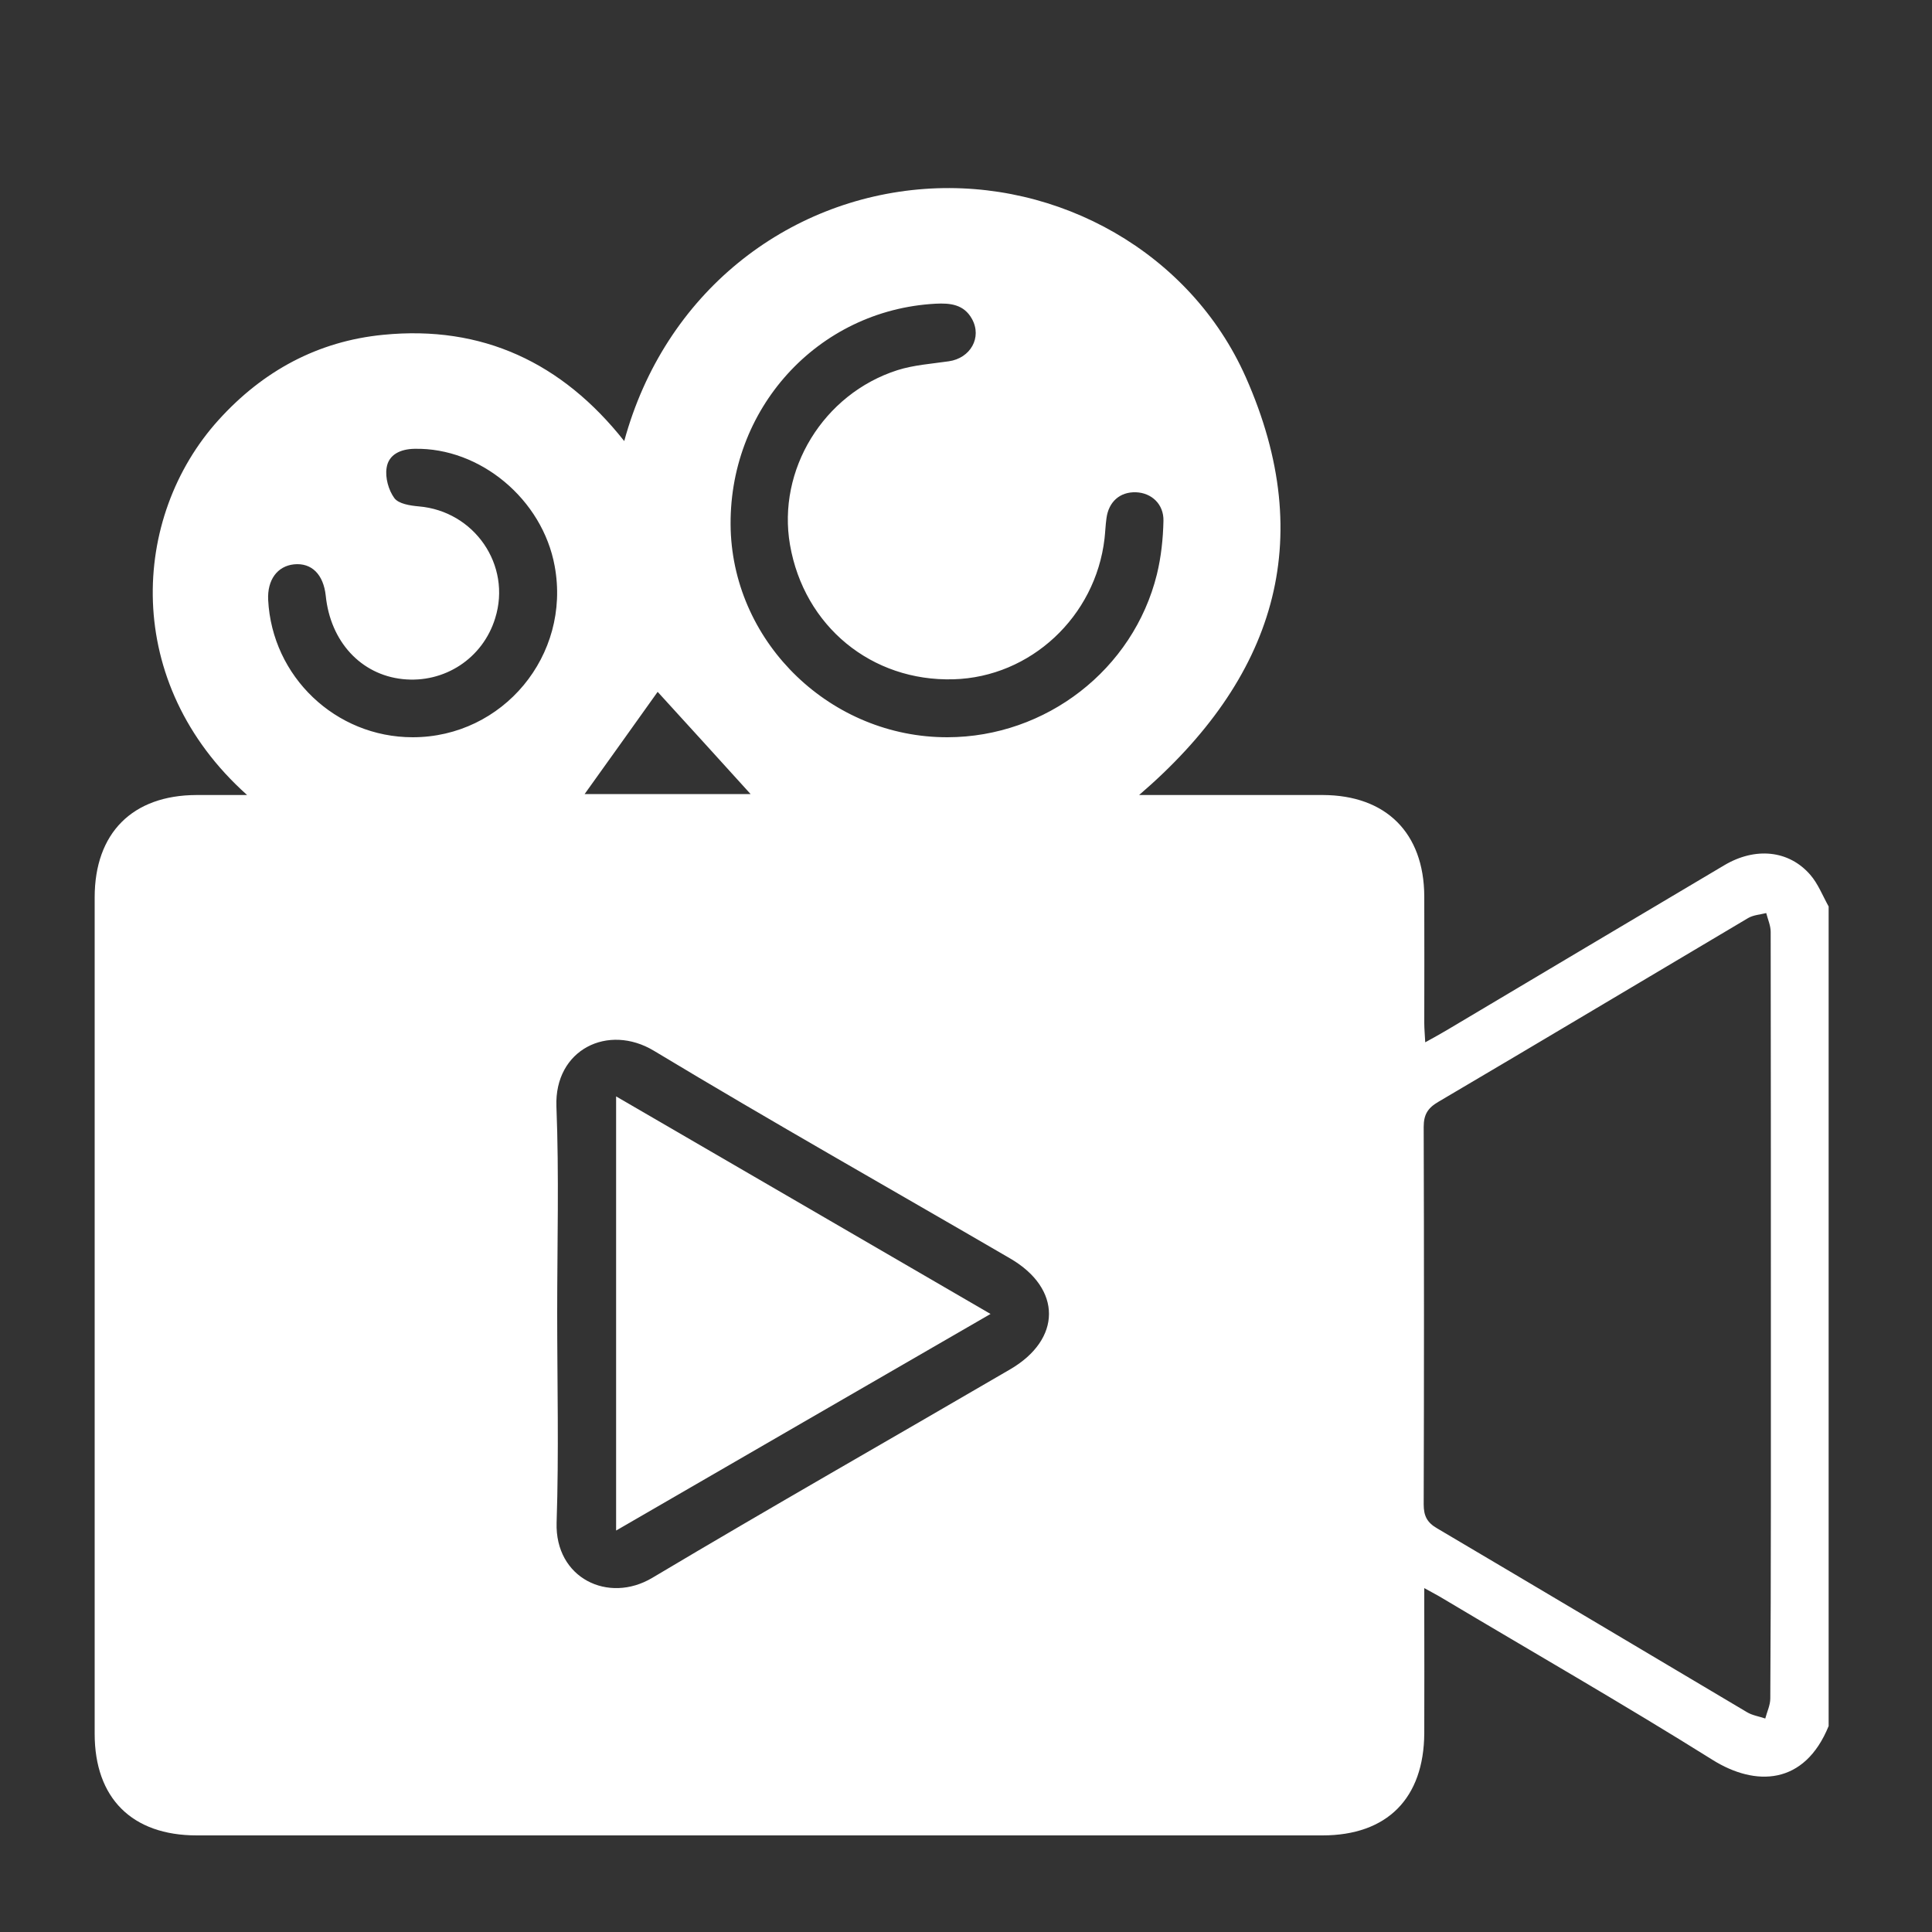 <?xml version="1.0" encoding="utf-8"?>
<!-- Generator: Adobe Illustrator 23.0.0, SVG Export Plug-In . SVG Version: 6.00 Build 0)  -->
<!DOCTYPE svg PUBLIC "-//W3C//DTD SVG 1.1//EN" "http://www.w3.org/Graphics/SVG/1.1/DTD/svg11.dtd">
<svg version="1.1" id="Layer_1" xmlns:x="http://ns.adobe.com/Extensibility/1.0/" xmlns:i="http://ns.adobe.com/AdobeIllustrator/10.0/" xmlns:graph="http://ns.adobe.com/Graphs/1.0/"
	 xmlns="http://www.w3.org/2000/svg" xmlns:xlink="http://www.w3.org/1999/xlink" x="0px" y="0px" viewBox="0 0 100 100"
	 style="enable-background:new 0 0 100 100;" xml:space="preserve">
<rect x="0" y="0" width="100" height="100" fill="#333333" stroke="none"/>
<style type="text/css">
	.st0{fill:#FFFFFF;}
</style>
<g>
	<path class="st0" d="M94.65,46.92c0,14.14,0,28.28,0,42.42c-1.25,3.07-3.79,3.14-6.01,1.75c-4.6-2.88-9.31-5.58-13.97-8.36
		c-0.26-0.16-0.54-0.3-0.95-0.53c0,0.49,0,0.8,0,1.11c0,2.13,0.01,4.26,0,6.4C73.7,93.08,71.8,95,68.45,95c-19.42,0-38.85,0-58.27,0
		c-3.35,0-5.28-1.93-5.28-5.26c0-14.43,0-28.86,0-43.29c0-3.33,1.95-5.29,5.27-5.3c0.83,0,1.65,0,2.62,0
		c-6.48-5.79-6.03-14.39-1.47-19.42c2.29-2.53,5.13-4.07,8.51-4.4c5.13-0.51,9.27,1.44,12.48,5.5c2.1-7.71,8.44-12.53,15.53-13.05
		c6.96-0.51,13.78,3.3,16.64,9.74c3.77,8.5,1.46,15.64-5.52,21.63c0.36,0,0.64,0,0.92,0c2.86,0,5.72,0,8.59,0
		c3.27,0.01,5.23,1.96,5.25,5.23c0.01,2.19,0,4.38,0,6.57c0,0.3,0.03,0.6,0.05,1c0.45-0.25,0.78-0.43,1.1-0.62
		c4.79-2.85,9.58-5.7,14.37-8.54c1.61-0.96,3.35-0.79,4.46,0.49C94.1,45.74,94.34,46.36,94.65,46.92z M91.66,68.03
		c0-6.6,0-13.2-0.01-19.8c0-0.32-0.15-0.65-0.23-0.97c-0.32,0.08-0.67,0.1-0.94,0.26c-5.35,3.17-10.68,6.36-16.03,9.51
		c-0.55,0.32-0.76,0.66-0.76,1.3c0.02,6.51,0.02,13.02,0,19.54c0,0.6,0.18,0.94,0.7,1.24c5.35,3.16,10.69,6.34,16.03,9.51
		c0.28,0.17,0.63,0.22,0.95,0.33c0.09-0.35,0.26-0.69,0.26-1.04C91.67,81.29,91.66,74.66,91.66,68.03z M28.84,67.95
		c0,3.62,0.09,7.24-0.03,10.86c-0.09,2.88,2.68,4.21,4.95,2.86c6.14-3.66,12.35-7.19,18.52-10.79c2.68-1.56,2.69-4.18,0.01-5.74
		c-6.15-3.58-12.35-7.08-18.44-10.75c-2.37-1.43-5.16-0.07-5.05,2.88C28.94,60.82,28.84,64.39,28.84,67.95z M49.04,38.16
		c5.1-0.01,9.62-3.5,10.84-8.43c0.22-0.9,0.32-1.84,0.34-2.77c0.02-0.87-0.62-1.45-1.42-1.48c-0.83-0.03-1.42,0.49-1.53,1.35
		c-0.05,0.35-0.06,0.7-0.1,1.05c-0.47,4.04-3.83,7.17-7.82,7.28c-4.24,0.12-7.73-2.75-8.46-6.96c-0.67-3.87,1.72-7.81,5.56-9.04
		c0.85-0.27,1.77-0.33,2.66-0.46c1.12-0.16,1.73-1.23,1.2-2.19c-0.42-0.76-1.13-0.83-1.89-0.79c-6.11,0.33-10.78,5.47-10.6,11.7
		C38.01,33.35,43.04,38.17,49.04,38.16z M21.36,38.16c4.67,0,8.2-4.24,7.35-8.86c-0.63-3.45-3.85-6.14-7.25-6.07
		c-0.72,0.01-1.35,0.29-1.45,0.99c-0.08,0.5,0.1,1.15,0.4,1.56c0.22,0.3,0.82,0.39,1.26,0.43c2.88,0.24,4.82,3.04,3.96,5.79
		c-0.64,2.08-2.63,3.38-4.79,3.15c-2.16-0.23-3.74-1.94-3.98-4.32c-0.12-1.1-0.73-1.71-1.64-1.62c-0.87,0.09-1.39,0.81-1.34,1.84
		C14.08,35.02,17.37,38.16,21.36,38.16z M34.04,35.81c-1.2,1.68-2.51,3.52-3.78,5.29c2.82,0,5.8,0,8.59,0
		C37.25,39.33,35.58,37.5,34.04,35.81z"/>
	<path class="st0" d="M31.89,79.22c0-7.52,0-14.9,0-22.47c6.5,3.78,12.88,7.48,19.38,11.26C44.76,71.77,38.37,75.47,31.89,79.22z"/>
</g>
</svg>
